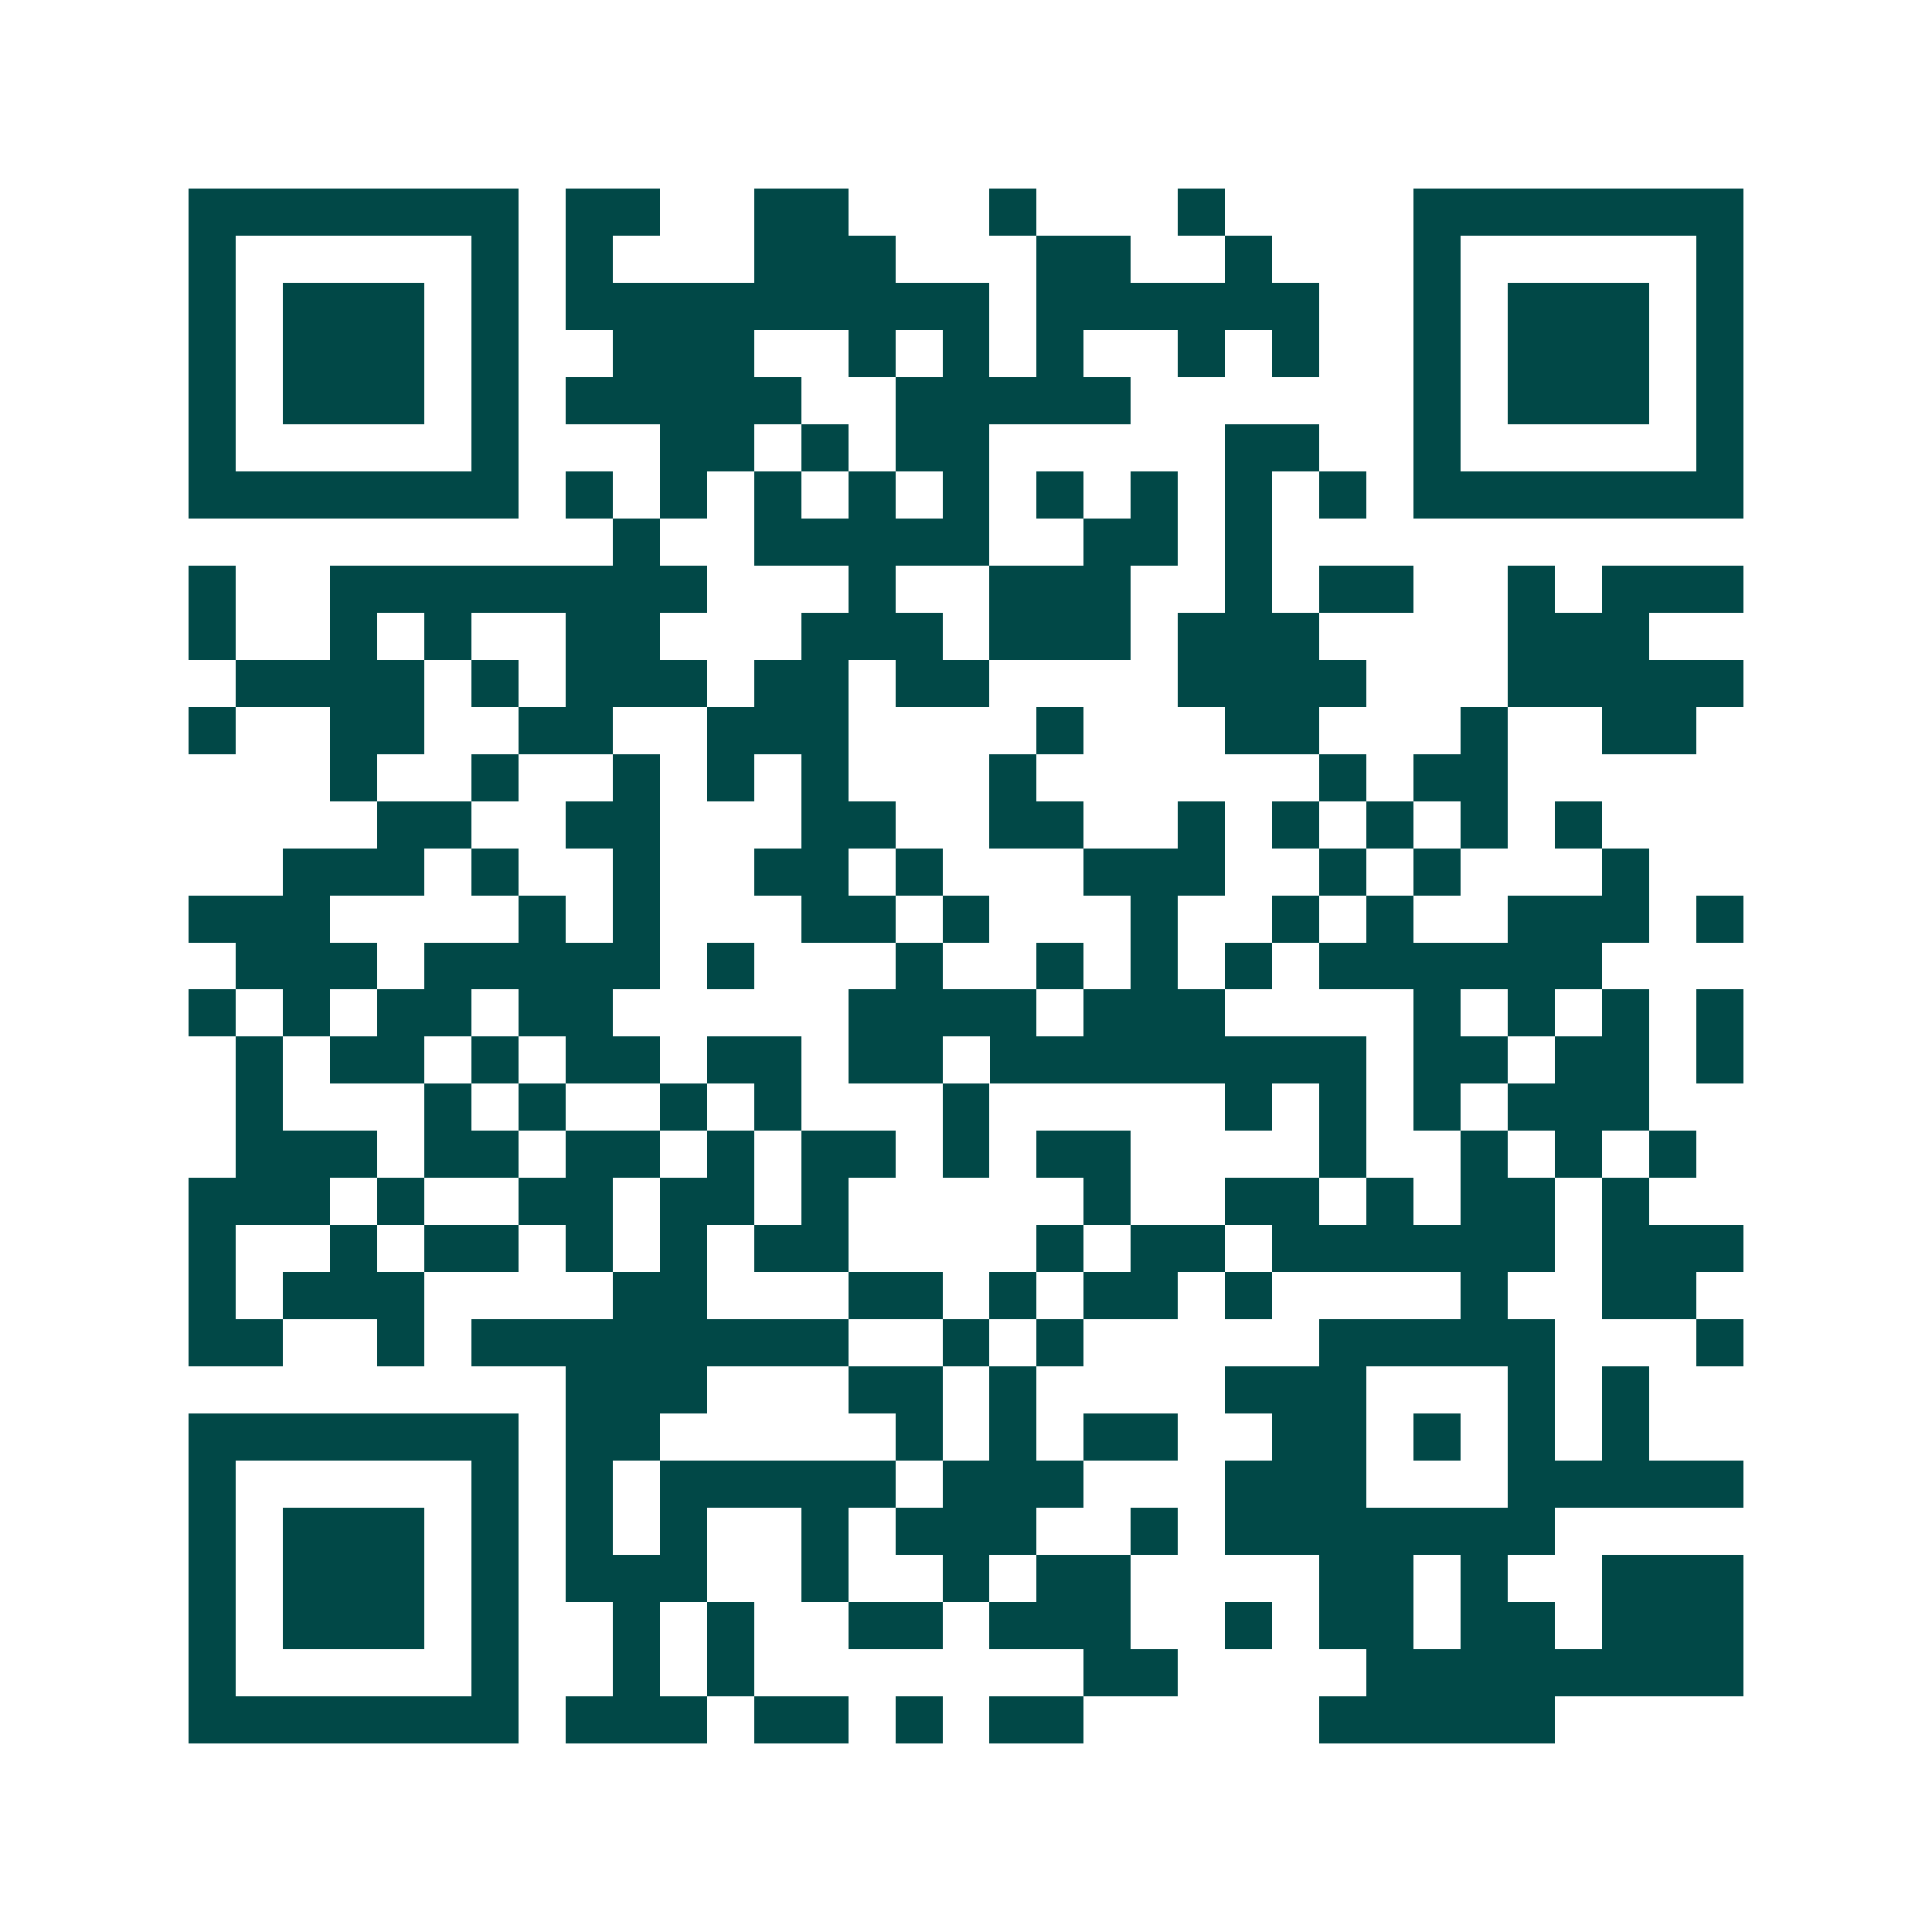 <svg xmlns="http://www.w3.org/2000/svg" width="200" height="200" viewBox="0 0 41 41" shape-rendering="crispEdges"><path fill="#ffffff" d="M0 0h41v41H0z"/><path stroke="#014847" d="M4 4.5h7m1 0h2m2 0h2m3 0h1m3 0h1m4 0h7M4 5.5h1m5 0h1m1 0h1m3 0h3m3 0h2m2 0h1m3 0h1m5 0h1M4 6.5h1m1 0h3m1 0h1m1 0h9m1 0h6m2 0h1m1 0h3m1 0h1M4 7.5h1m1 0h3m1 0h1m2 0h3m2 0h1m1 0h1m1 0h1m2 0h1m1 0h1m2 0h1m1 0h3m1 0h1M4 8.5h1m1 0h3m1 0h1m1 0h5m2 0h5m6 0h1m1 0h3m1 0h1M4 9.5h1m5 0h1m3 0h2m1 0h1m1 0h2m5 0h2m2 0h1m5 0h1M4 10.5h7m1 0h1m1 0h1m1 0h1m1 0h1m1 0h1m1 0h1m1 0h1m1 0h1m1 0h1m1 0h7M13 11.5h1m2 0h5m2 0h2m1 0h1M4 12.5h1m2 0h8m3 0h1m2 0h3m2 0h1m1 0h2m2 0h1m1 0h3M4 13.5h1m2 0h1m1 0h1m2 0h2m3 0h3m1 0h3m1 0h3m4 0h3M5 14.5h4m1 0h1m1 0h3m1 0h2m1 0h2m4 0h4m3 0h5M4 15.5h1m2 0h2m2 0h2m2 0h3m4 0h1m3 0h2m3 0h1m2 0h2M7 16.5h1m2 0h1m2 0h1m1 0h1m1 0h1m3 0h1m6 0h1m1 0h2M8 17.5h2m2 0h2m3 0h2m2 0h2m2 0h1m1 0h1m1 0h1m1 0h1m1 0h1M6 18.5h3m1 0h1m2 0h1m2 0h2m1 0h1m3 0h3m2 0h1m1 0h1m3 0h1M4 19.5h3m4 0h1m1 0h1m3 0h2m1 0h1m3 0h1m2 0h1m1 0h1m2 0h3m1 0h1M5 20.5h3m1 0h5m1 0h1m3 0h1m2 0h1m1 0h1m1 0h1m1 0h6M4 21.5h1m1 0h1m1 0h2m1 0h2m5 0h4m1 0h3m4 0h1m1 0h1m1 0h1m1 0h1M5 22.5h1m1 0h2m1 0h1m1 0h2m1 0h2m1 0h2m1 0h8m1 0h2m1 0h2m1 0h1M5 23.5h1m3 0h1m1 0h1m2 0h1m1 0h1m3 0h1m5 0h1m1 0h1m1 0h1m1 0h3M5 24.5h3m1 0h2m1 0h2m1 0h1m1 0h2m1 0h1m1 0h2m4 0h1m2 0h1m1 0h1m1 0h1M4 25.5h3m1 0h1m2 0h2m1 0h2m1 0h1m5 0h1m2 0h2m1 0h1m1 0h2m1 0h1M4 26.5h1m2 0h1m1 0h2m1 0h1m1 0h1m1 0h2m4 0h1m1 0h2m1 0h6m1 0h3M4 27.5h1m1 0h3m4 0h2m3 0h2m1 0h1m1 0h2m1 0h1m4 0h1m2 0h2M4 28.5h2m2 0h1m1 0h8m2 0h1m1 0h1m5 0h5m3 0h1M12 29.5h3m3 0h2m1 0h1m4 0h3m3 0h1m1 0h1M4 30.5h7m1 0h2m5 0h1m1 0h1m1 0h2m2 0h2m1 0h1m1 0h1m1 0h1M4 31.5h1m5 0h1m1 0h1m1 0h5m1 0h3m3 0h3m3 0h5M4 32.5h1m1 0h3m1 0h1m1 0h1m1 0h1m2 0h1m1 0h3m2 0h1m1 0h7M4 33.5h1m1 0h3m1 0h1m1 0h3m2 0h1m2 0h1m1 0h2m4 0h2m1 0h1m2 0h3M4 34.5h1m1 0h3m1 0h1m2 0h1m1 0h1m2 0h2m1 0h3m2 0h1m1 0h2m1 0h2m1 0h3M4 35.5h1m5 0h1m2 0h1m1 0h1m7 0h2m4 0h8M4 36.5h7m1 0h3m1 0h2m1 0h1m1 0h2m5 0h5"/></svg>
